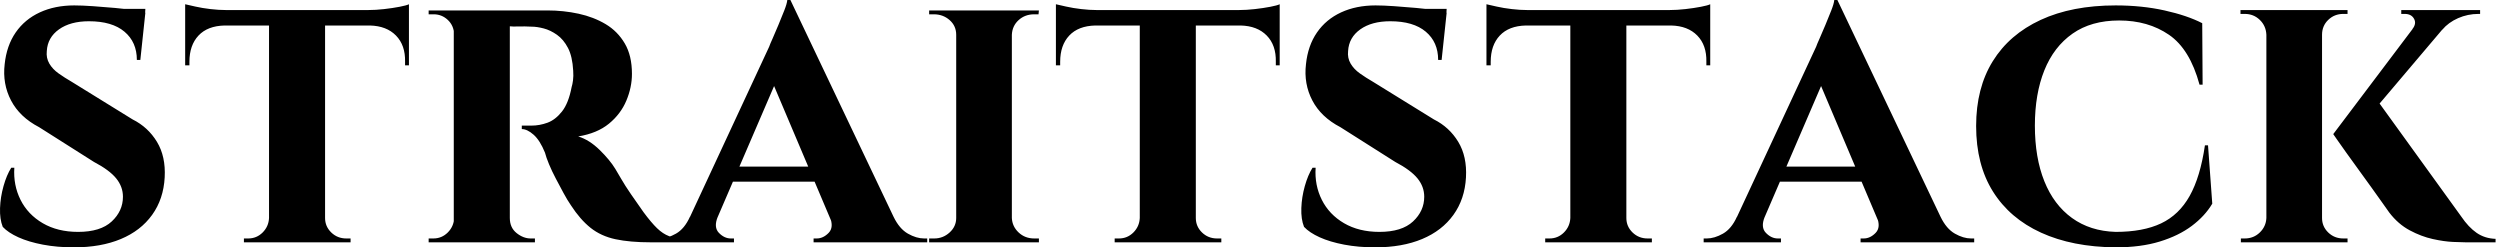 <svg baseProfile="full" height="28" version="1.1" viewBox="0 0 283 28" width="283" xmlns="http://www.w3.org/2000/svg" xmlns:ev="http://www.w3.org/2001/xml-events" xmlns:xlink="http://www.w3.org/1999/xlink"><defs /><g><path d="M10.412 0.613Q11.287 0.613 12.534 0.7Q13.781 0.788 15.006 0.897Q16.231 1.006 17.172 1.159Q18.112 1.312 18.462 1.444L17.894 6.781H17.5Q17.5 4.769 16.1 3.588Q14.7 2.406 12.075 2.406Q9.975 2.406 8.684 3.325Q7.394 4.244 7.306 5.775Q7.219 6.562 7.591 7.197Q7.962 7.831 8.641 8.312Q9.319 8.794 10.15 9.275L17.019 13.519Q18.769 14.394 19.775 16.056Q20.781 17.719 20.65 20.081Q20.519 22.531 19.228 24.325Q17.938 26.119 15.684 27.059Q13.431 28.0 10.369 28.0Q8.487 28.0 6.869 27.694Q5.25 27.387 4.091 26.862Q2.931 26.337 2.319 25.681Q1.969 24.806 2.012 23.559Q2.056 22.312 2.406 21.066Q2.756 19.819 3.281 18.987H3.631Q3.5 20.956 4.331 22.619Q5.162 24.281 6.847 25.266Q8.531 26.25 10.85 26.25Q13.387 26.25 14.656 25.069Q15.925 23.887 15.925 22.269Q15.925 21.131 15.159 20.191Q14.394 19.25 12.644 18.331L6.431 14.394Q4.244 13.256 3.259 11.375Q2.275 9.494 2.537 7.262Q2.756 5.163 3.784 3.675Q4.812 2.188 6.519 1.4Q8.225 0.613 10.412 0.613ZM18.462 1.006 18.419 1.794H13.737V1.006Z M38.806 1.312V27.431H32.462V1.312ZM48.3 1.137V2.887H22.969V1.137ZM48.3 2.756V7.394H47.862V7.0Q47.906 5.119 46.834 4.025Q45.763 2.931 43.881 2.887V2.756ZM48.3 0.481V1.575L43.706 1.137Q44.537 1.137 45.5 1.028Q46.462 0.919 47.25 0.766Q48.037 0.613 48.3 0.481ZM32.55 24.675V27.431H29.619V26.994Q29.619 26.994 29.859 26.994Q30.1 26.994 30.1 26.994Q31.062 26.994 31.741 26.316Q32.419 25.637 32.462 24.675ZM38.675 24.675H38.806Q38.806 25.637 39.506 26.316Q40.206 26.994 41.212 26.994Q41.212 26.994 41.453 26.994Q41.694 26.994 41.694 26.994V27.431H38.675ZM27.431 2.756V2.887Q25.506 2.931 24.478 4.025Q23.45 5.119 23.45 7.0V7.394H22.969V2.756ZM22.969 0.481Q23.363 0.569 24.128 0.744Q24.894 0.919 25.834 1.028Q26.775 1.137 27.562 1.137L22.969 1.575Z M59.281 1.181H63.962Q65.8 1.181 67.506 1.553Q69.212 1.925 70.569 2.734Q71.925 3.544 72.734 4.922Q73.544 6.3 73.544 8.356Q73.544 9.887 72.909 11.397Q72.275 12.906 70.941 14.0Q69.606 15.094 67.462 15.444Q68.731 15.837 69.891 16.975Q71.05 18.112 71.662 19.119Q71.881 19.469 72.319 20.234Q72.756 21.0 73.434 21.984Q74.112 22.969 74.856 24.019Q75.731 25.2 76.387 25.834Q77.044 26.469 77.744 26.731Q78.444 26.994 79.362 26.994V27.431H75.688Q73.325 27.431 71.684 27.081Q70.044 26.731 68.862 25.791Q67.681 24.85 66.631 23.231Q66.237 22.662 65.8 21.853Q65.362 21.044 64.925 20.212Q64.487 19.381 64.159 18.594Q63.831 17.806 63.7 17.281Q63.131 15.881 62.409 15.247Q61.688 14.612 61.075 14.612V14.219Q61.075 14.219 61.381 14.219Q61.688 14.219 62.169 14.219Q63.087 14.219 63.984 13.891Q64.881 13.562 65.625 12.622Q66.369 11.681 66.719 9.844Q66.806 9.581 66.872 9.1Q66.938 8.619 66.894 8.006Q66.806 6.387 66.303 5.425Q65.8 4.462 65.056 3.938Q64.312 3.413 63.547 3.216Q62.781 3.019 62.212 3.019Q61.381 2.975 60.703 2.997Q60.025 3.019 59.675 2.975Q59.631 2.975 59.544 2.516Q59.456 2.056 59.369 1.619Q59.281 1.181 59.281 1.181ZM59.719 1.181V27.431H53.375V1.181ZM53.506 24.675 53.681 27.431H50.531V26.994Q50.575 26.994 50.772 26.994Q50.969 26.994 51.056 26.994Q52.019 26.994 52.697 26.316Q53.375 25.637 53.419 24.675ZM53.506 3.894H53.419Q53.375 2.887 52.697 2.253Q52.019 1.619 51.1 1.619Q50.969 1.619 50.772 1.619Q50.575 1.619 50.531 1.619V1.181H53.681ZM59.631 24.675H59.719Q59.719 25.769 60.484 26.381Q61.25 26.994 62.081 26.994Q62.081 26.994 62.278 26.994Q62.475 26.994 62.562 26.994V27.431H59.412Z M91.481 0.0 104.431 27.212H97.037L88.9 8.006ZM83.256 24.544Q82.775 25.725 83.387 26.359Q84 26.994 84.744 26.994H85.094V27.431H76.344V26.994Q76.344 26.994 76.519 26.994Q76.694 26.994 76.694 26.994Q77.569 26.994 78.531 26.447Q79.494 25.9 80.106 24.544ZM91.481 0.0 91.569 5.25 82.075 27.3H78.837L89.075 5.294Q89.162 5.031 89.469 4.353Q89.775 3.675 90.125 2.822Q90.475 1.969 90.781 1.203Q91.087 0.438 91.131 0.0ZM95.287 18.856V20.562H84.131V18.856ZM95.944 24.544H103.162Q103.819 25.9 104.781 26.447Q105.744 26.994 106.619 26.994Q106.619 26.994 106.794 26.994Q106.969 26.994 106.969 26.994V27.431H94.106V26.994H94.456Q95.2 26.994 95.812 26.359Q96.425 25.725 95.944 24.544Z M116.55 1.181V27.431H110.25V1.181ZM110.381 24.675V27.431H107.187V26.994Q107.187 26.994 107.45 26.994Q107.712 26.994 107.756 26.994Q108.762 26.994 109.506 26.316Q110.25 25.637 110.25 24.675ZM116.462 24.675H116.55Q116.594 25.637 117.316 26.316Q118.037 26.994 119.087 26.994Q119.087 26.994 119.328 26.994Q119.569 26.994 119.612 26.994V27.431H116.462ZM116.462 3.938V1.181H119.612L119.569 1.619Q119.569 1.619 119.35 1.619Q119.131 1.619 119.087 1.619Q118.037 1.619 117.316 2.275Q116.594 2.931 116.55 3.938ZM110.381 3.938H110.25Q110.25 2.931 109.506 2.275Q108.762 1.619 107.712 1.619Q107.712 1.619 107.45 1.619Q107.187 1.619 107.187 1.619V1.181H110.381Z M137.375 1.312V27.431H131.031V1.312ZM146.869 1.137V2.887H121.537V1.137ZM146.869 2.756V7.394H146.431V7.0Q146.475 5.119 145.403 4.025Q144.331 2.931 142.45 2.887V2.756ZM146.869 0.481V1.575L142.275 1.137Q143.106 1.137 144.069 1.028Q145.031 0.919 145.819 0.766Q146.606 0.613 146.869 0.481ZM131.119 24.675V27.431H128.188V26.994Q128.188 26.994 128.428 26.994Q128.669 26.994 128.669 26.994Q129.631 26.994 130.309 26.316Q130.987 25.637 131.031 24.675ZM137.244 24.675H137.375Q137.375 25.637 138.075 26.316Q138.775 26.994 139.781 26.994Q139.781 26.994 140.022 26.994Q140.262 26.994 140.262 26.994V27.431H137.244ZM126.0 2.756V2.887Q124.075 2.931 123.047 4.025Q122.019 5.119 122.019 7.0V7.394H121.537V2.756ZM121.537 0.481Q121.931 0.569 122.697 0.744Q123.462 0.919 124.403 1.028Q125.344 1.137 126.131 1.137L121.537 1.575Z M157.719 0.613Q158.594 0.613 159.841 0.7Q161.087 0.788 162.312 0.897Q163.537 1.006 164.478 1.159Q165.419 1.312 165.769 1.444L165.2 6.781H164.806Q164.806 4.769 163.406 3.588Q162.006 2.406 159.381 2.406Q157.281 2.406 155.991 3.325Q154.7 4.244 154.612 5.775Q154.525 6.562 154.897 7.197Q155.269 7.831 155.947 8.312Q156.625 8.794 157.456 9.275L164.325 13.519Q166.075 14.394 167.081 16.056Q168.087 17.719 167.956 20.081Q167.825 22.531 166.534 24.325Q165.244 26.119 162.991 27.059Q160.737 28.0 157.675 28.0Q155.794 28.0 154.175 27.694Q152.556 27.387 151.397 26.862Q150.237 26.337 149.625 25.681Q149.275 24.806 149.319 23.559Q149.362 22.312 149.712 21.066Q150.062 19.819 150.587 18.987H150.937Q150.806 20.956 151.637 22.619Q152.469 24.281 154.153 25.266Q155.837 26.25 158.156 26.25Q160.694 26.25 161.962 25.069Q163.231 23.887 163.231 22.269Q163.231 21.131 162.466 20.191Q161.7 19.25 159.95 18.331L153.737 14.394Q151.55 13.256 150.566 11.375Q149.581 9.494 149.844 7.262Q150.062 5.163 151.091 3.675Q152.119 2.188 153.825 1.4Q155.531 0.613 157.719 0.613ZM165.769 1.006 165.725 1.794H161.044V1.006Z M186.112 1.312V27.431H179.769V1.312ZM195.606 1.137V2.887H170.275V1.137ZM195.606 2.756V7.394H195.169V7.0Q195.212 5.119 194.141 4.025Q193.069 2.931 191.187 2.887V2.756ZM195.606 0.481V1.575L191.012 1.137Q191.844 1.137 192.806 1.028Q193.769 0.919 194.556 0.766Q195.344 0.613 195.606 0.481ZM179.856 24.675V27.431H176.925V26.994Q176.925 26.994 177.166 26.994Q177.406 26.994 177.406 26.994Q178.369 26.994 179.047 26.316Q179.725 25.637 179.769 24.675ZM185.981 24.675H186.112Q186.112 25.637 186.812 26.316Q187.512 26.994 188.519 26.994Q188.519 26.994 188.759 26.994Q189 26.994 189 26.994V27.431H185.981ZM174.737 2.756V2.887Q172.812 2.931 171.784 4.025Q170.756 5.119 170.756 7.0V7.394H170.275V2.756ZM170.275 0.481Q170.669 0.569 171.434 0.744Q172.2 0.919 173.141 1.028Q174.081 1.137 174.869 1.137L170.275 1.575Z M210.0 0.0 222.95 27.212H215.556L207.419 8.006ZM201.775 24.544Q201.294 25.725 201.906 26.359Q202.519 26.994 203.262 26.994H203.612V27.431H194.862V26.994Q194.862 26.994 195.037 26.994Q195.212 26.994 195.212 26.994Q196.087 26.994 197.05 26.447Q198.012 25.9 198.625 24.544ZM210.0 0.0 210.087 5.25 200.594 27.3H197.356L207.594 5.294Q207.681 5.031 207.987 4.353Q208.294 3.675 208.644 2.822Q208.994 1.969 209.3 1.203Q209.606 0.438 209.65 0.0ZM213.806 18.856V20.562H202.65V18.856ZM214.462 24.544H221.681Q222.337 25.9 223.3 26.447Q224.262 26.994 225.137 26.994Q225.137 26.994 225.312 26.994Q225.487 26.994 225.487 26.994V27.431H212.625V26.994H212.975Q213.719 26.994 214.331 26.359Q214.944 25.725 214.462 24.544Z M251.956 16.45 252.437 23.056Q251.606 24.456 250.119 25.572Q248.631 26.688 246.487 27.344Q244.344 28.0 241.5 28.0Q236.6 27.956 233.056 26.337Q229.512 24.719 227.609 21.678Q225.706 18.637 225.706 14.262Q225.706 9.975 227.587 6.934Q229.469 3.894 233.012 2.253Q236.556 0.613 241.5 0.613Q244.475 0.613 247.034 1.181Q249.594 1.75 251.3 2.625L251.344 9.581H250.994Q249.9 5.556 247.537 3.938Q245.175 2.319 241.894 2.319Q238.744 2.319 236.622 3.806Q234.5 5.294 233.428 7.963Q232.356 10.631 232.356 14.219Q232.356 17.85 233.428 20.519Q234.5 23.188 236.556 24.675Q238.612 26.162 241.5 26.25Q244.606 26.25 246.641 25.288Q248.675 24.325 249.878 22.181Q251.081 20.037 251.606 16.45Z M270.812 10.938 280.613 24.5Q281.444 25.725 282.363 26.359Q283.281 26.994 284.506 27.037V27.431H281.137Q280.7 27.431 279.694 27.387Q278.688 27.344 277.397 27.059Q276.106 26.775 274.794 26.075Q273.481 25.375 272.475 24.062Q272.256 23.756 271.731 23.012Q271.206 22.269 270.484 21.262Q269.762 20.256 268.997 19.206Q268.231 18.156 267.575 17.238Q266.919 16.319 266.525 15.75Q266.131 15.181 266.131 15.181ZM280.087 1.444 268.669 14.919 266.131 15.181 276.5 1.444ZM282.756 1.137V1.575H282.581Q281.356 1.575 280.262 2.056Q279.169 2.538 278.469 3.369L275.1 3.281Q275.581 2.669 275.275 2.122Q274.969 1.575 274.225 1.575H273.831V1.137H282.581ZM264.863 1.137V27.431H258.562V1.137ZM258.65 24.675V27.431H255.675V26.994Q255.675 26.994 255.872 26.994Q256.069 26.994 256.113 26.994Q257.119 26.994 257.819 26.316Q258.519 25.637 258.562 24.675ZM264.731 24.675H264.863Q264.863 25.637 265.562 26.316Q266.262 26.994 267.269 26.994Q267.312 26.994 267.531 26.994Q267.75 26.994 267.75 26.994V27.431H264.731ZM264.731 3.938V1.137H267.75V1.575Q267.706 1.575 267.509 1.575Q267.312 1.575 267.269 1.575Q266.262 1.575 265.562 2.253Q264.863 2.931 264.863 3.938ZM258.65 3.938H258.562Q258.519 2.931 257.819 2.253Q257.119 1.575 256.113 1.575Q256.113 1.575 255.894 1.575Q255.675 1.575 255.631 1.575V1.137H258.65Z " fill="rgb(0,0,0)" transform="translate(-2.008, 0)" /></g></svg>